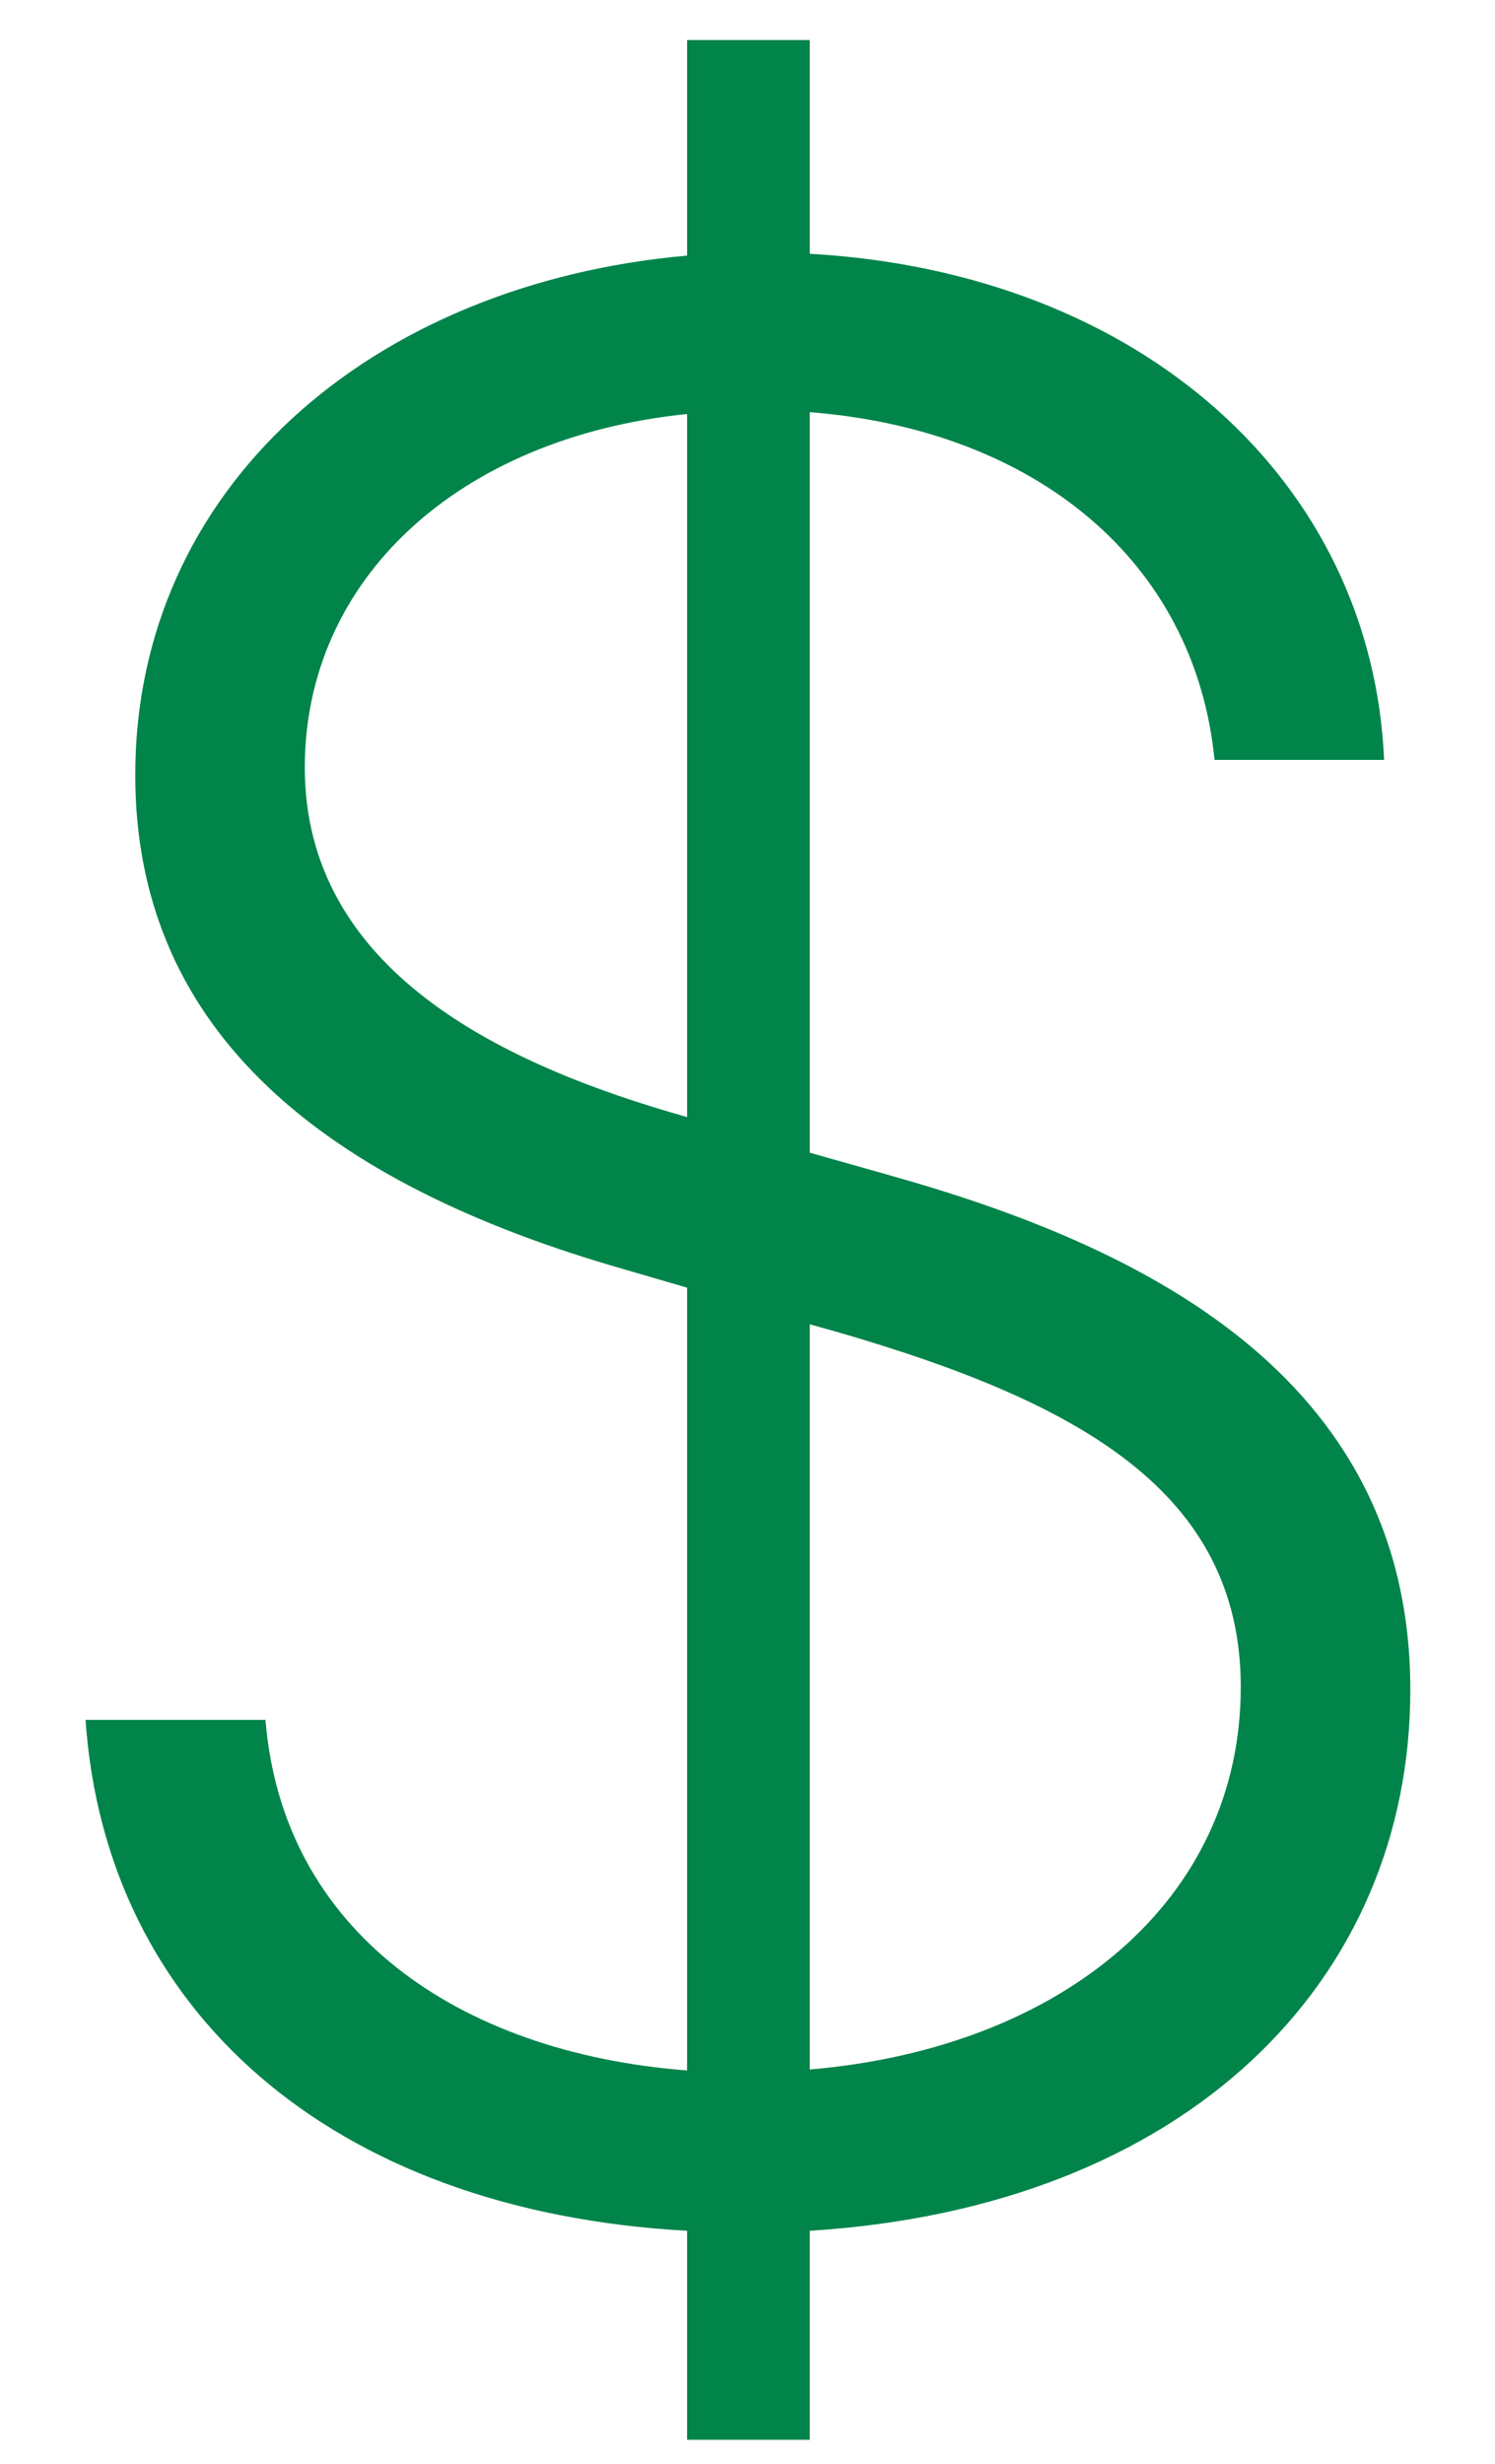 <svg width="17" height="28" viewBox="0 0 17 28" fill="none" xmlns="http://www.w3.org/2000/svg">
<path d="M7.813 27.727H9.208V25.352C13.491 25.085 16.037 22.518 16.037 19.204C16.037 15.582 12.884 14.133 10.114 13.356L9.208 13.1V4.684C11.776 4.886 13.587 6.378 13.811 8.636H15.739C15.601 5.472 12.98 3.097 9.208 2.884V0.455H7.813V2.905C4.212 3.224 1.538 5.547 1.538 8.807C1.538 11.609 3.52 13.367 6.939 14.379L7.813 14.634V23.53C5.192 23.327 3.211 21.932 3.019 19.546H0.973C1.197 22.827 3.743 25.128 7.813 25.352V27.727ZM9.208 23.519V15.05L9.549 15.146C12.255 15.934 14.109 16.946 14.109 19.173C14.109 21.591 12.085 23.274 9.208 23.519ZM7.813 12.695C5.693 12.099 3.466 11.023 3.466 8.722C3.466 6.591 5.203 4.972 7.813 4.705V12.695Z" fill="#00844A"/>
</svg>
